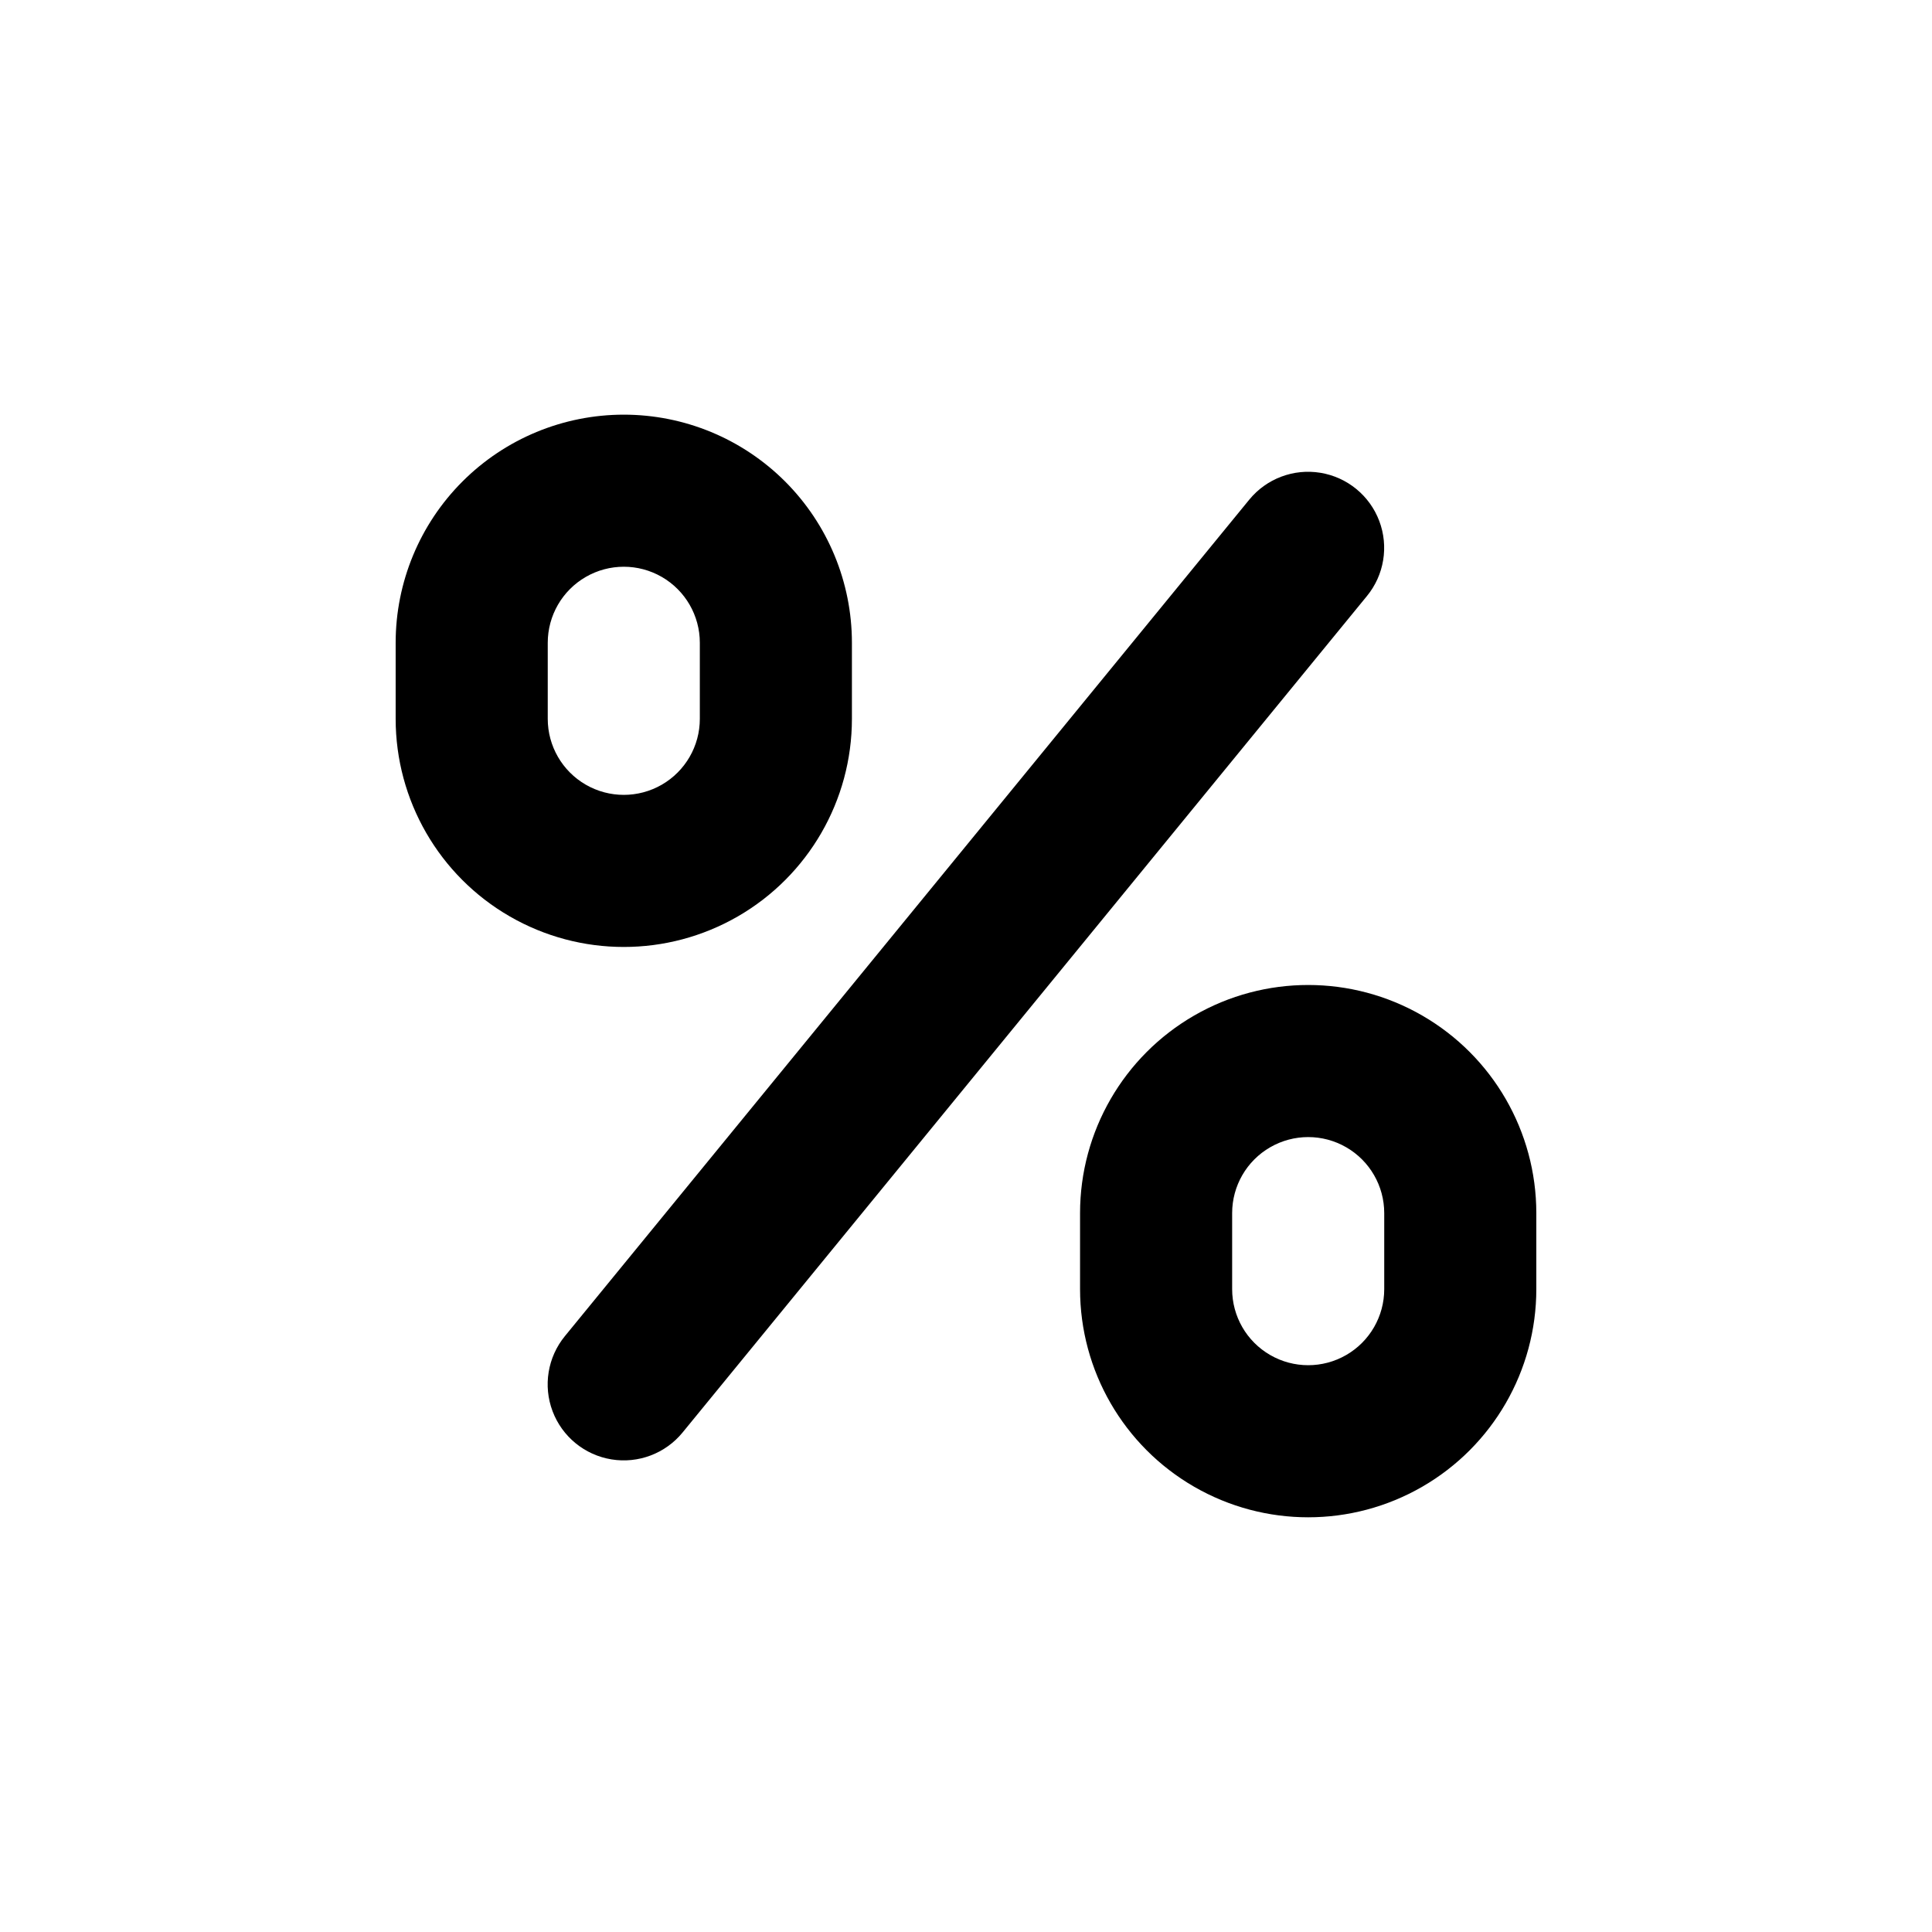 <?xml version="1.0" encoding="UTF-8"?>
<!-- Uploaded to: ICON Repo, www.iconrepo.com, Generator: ICON Repo Mixer Tools -->
<svg fill="#000000" width="800px" height="800px" version="1.1" viewBox="144 144 512 512" xmlns="http://www.w3.org/2000/svg">
 <g>
  <path d="m309.31 253.89c-16.035 0-31.41 6.367-42.75 17.707-11.336 11.336-17.707 26.715-17.707 42.75v20.152c0 21.598 11.523 41.559 30.23 52.355 18.703 10.801 41.75 10.801 60.457 0 18.703-10.797 30.227-30.758 30.227-52.355v-20.152c0-16.035-6.371-31.414-17.707-42.75-11.34-11.34-26.715-17.707-42.75-17.707zm20.152 80.609c0 7.199-3.84 13.852-10.074 17.453-6.238 3.598-13.918 3.598-20.152 0-6.238-3.602-10.078-10.254-10.078-17.453v-20.152c0-7.199 3.84-13.852 10.078-17.453 6.234-3.602 13.914-3.602 20.152 0 6.234 3.602 10.074 10.254 10.074 17.453z"/>
  <path d="m551.14 485.64v-20.152c0-21.598-11.523-41.555-30.227-52.355-18.707-10.801-41.754-10.801-60.457 0-18.707 10.801-30.23 30.758-30.23 52.355v20.152c0 21.602 11.523 41.559 30.23 52.359 18.703 10.801 41.75 10.801 60.457 0 18.703-10.801 30.227-30.758 30.227-52.359zm-40.305 0c0 7.203-3.84 13.855-10.074 17.453-6.238 3.602-13.918 3.602-20.152 0-6.238-3.598-10.078-10.25-10.078-17.453v-20.152c0-7.199 3.84-13.852 10.078-17.449 6.234-3.602 13.914-3.602 20.152 0 6.234 3.598 10.074 10.25 10.074 17.449z"/>
  <path d="m475.07 276.41-181.37 221.68c-4.562 5.57-5.809 13.152-3.266 19.891 2.543 6.738 8.488 11.605 15.594 12.77 7.106 1.168 14.293-1.547 18.855-7.117l181.37-221.68c4.566-5.57 5.809-13.152 3.266-19.891-2.543-6.734-8.488-11.605-15.594-12.77-7.106-1.168-14.293 1.547-18.855 7.117z"/>
 </g>
</svg>